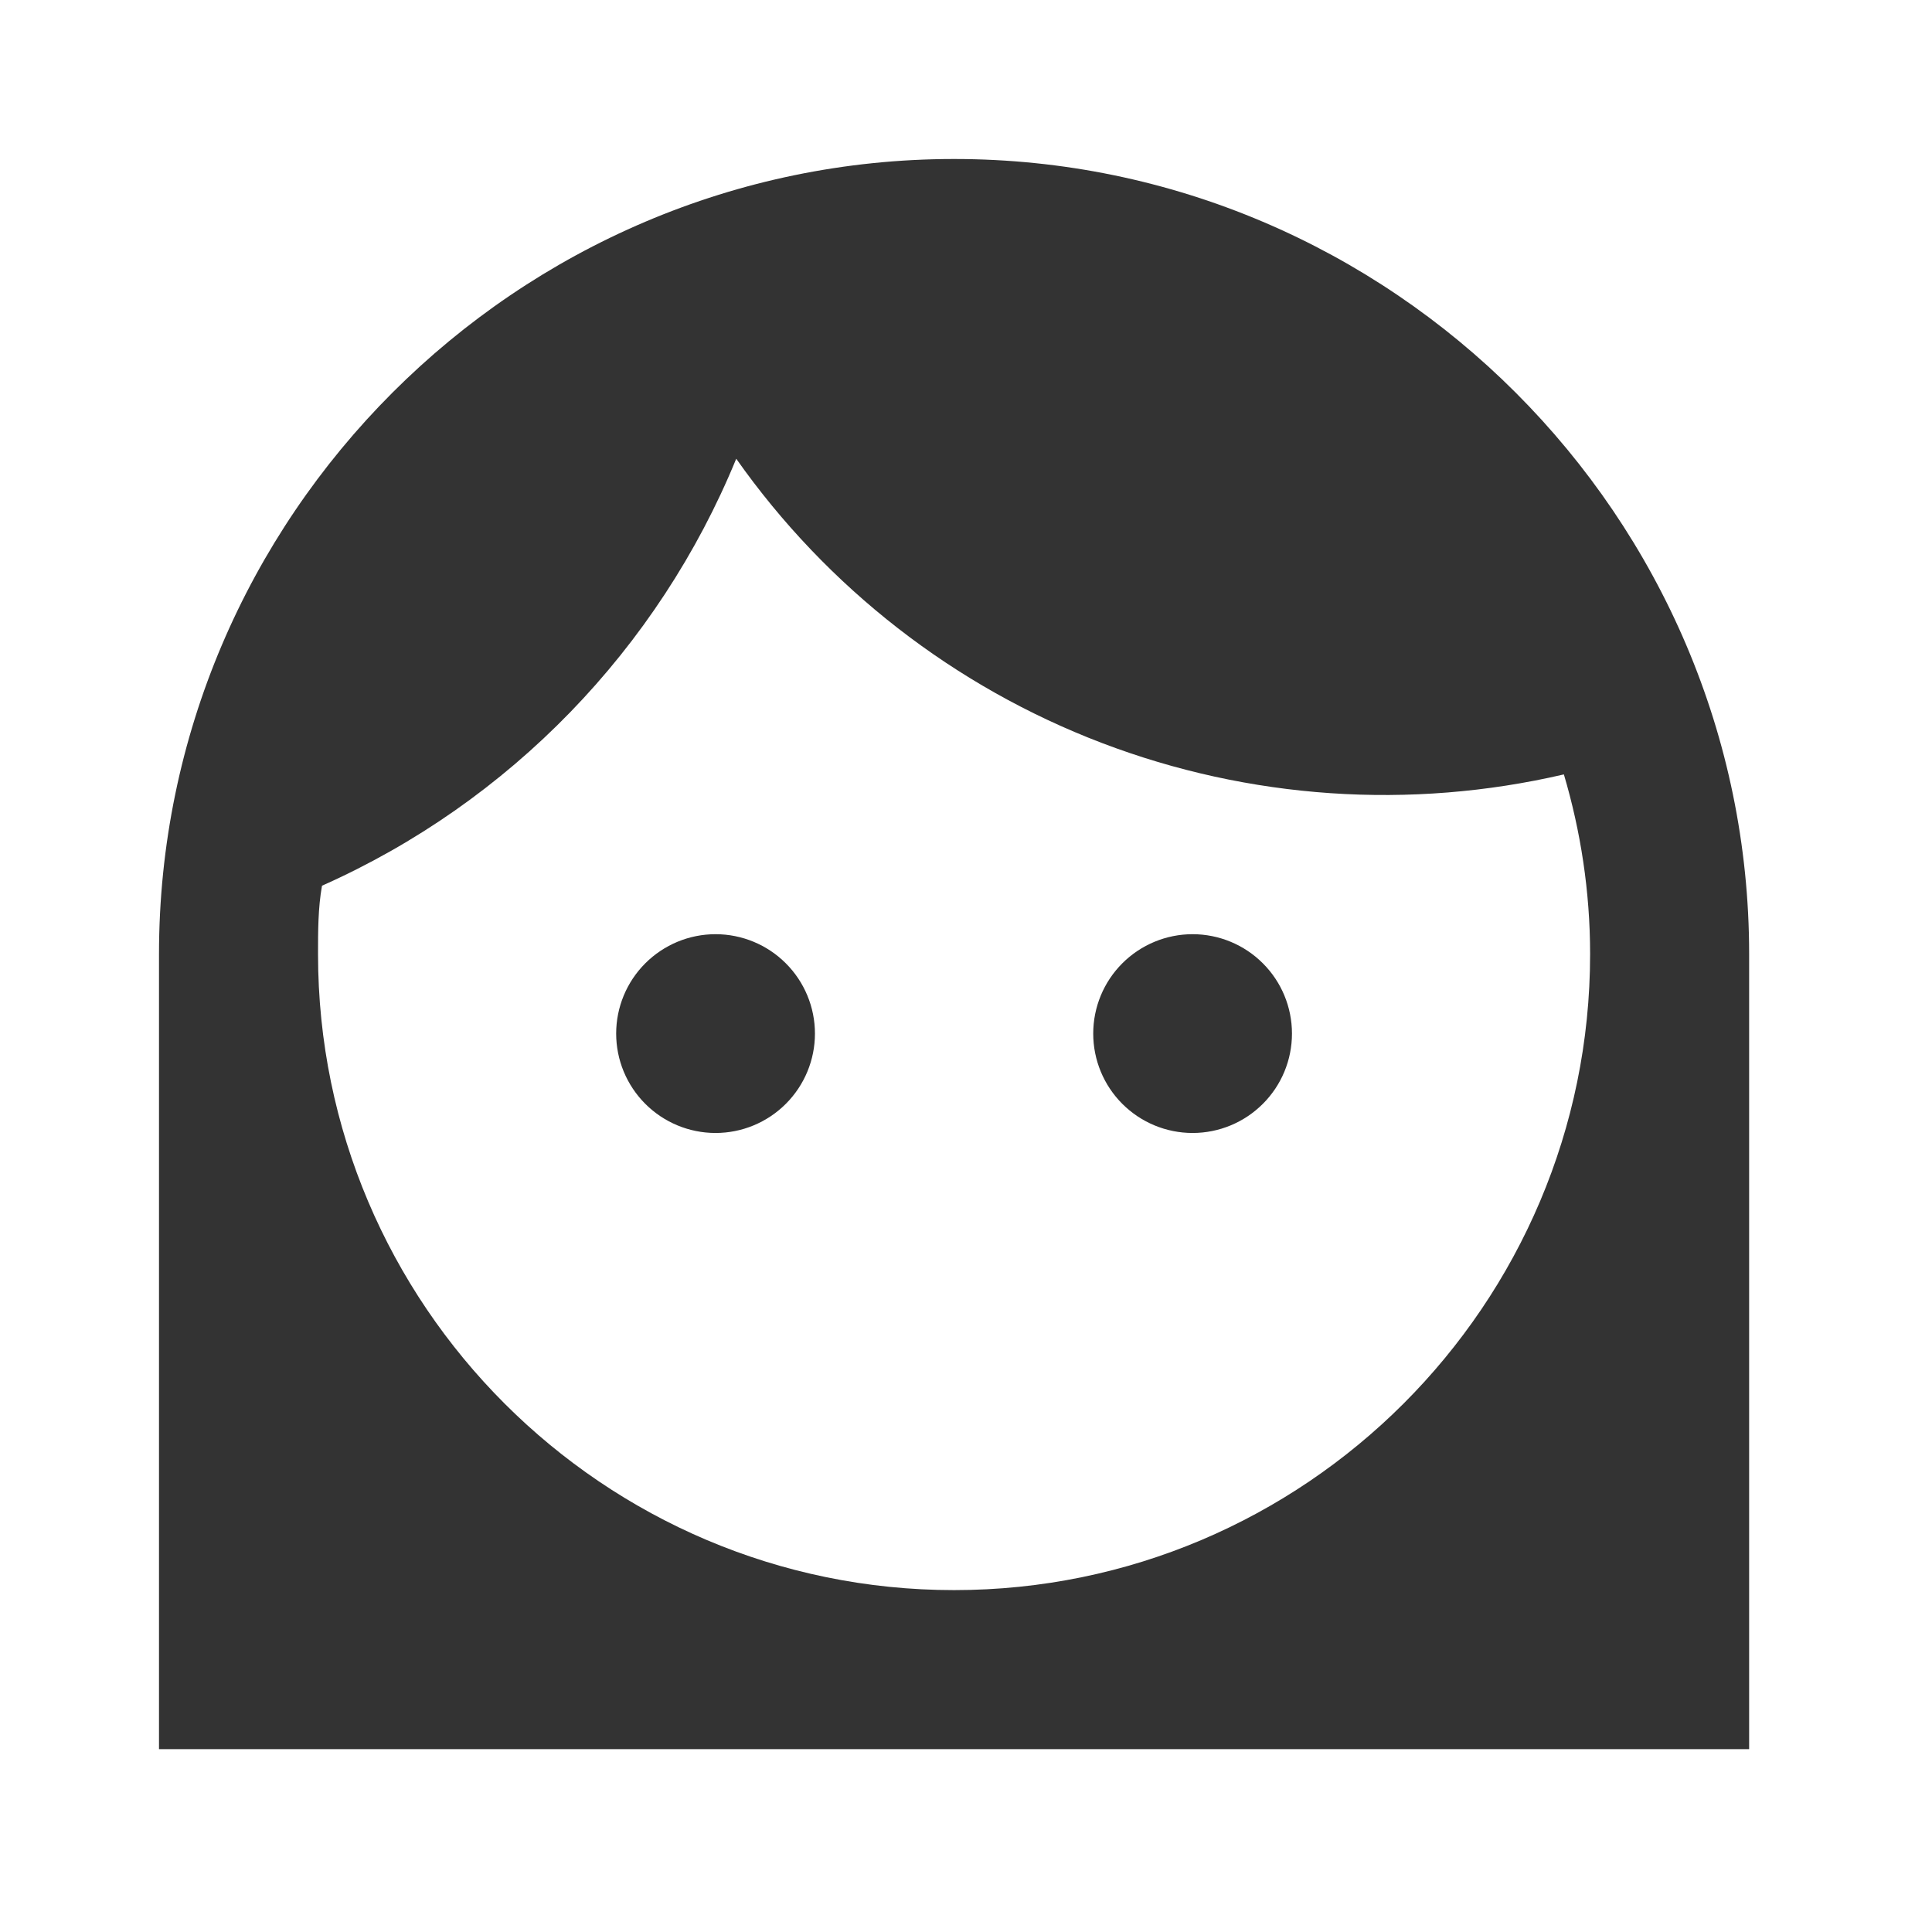 <svg width="54" height="54" viewBox="0 0 54 54" fill="none" xmlns="http://www.w3.org/2000/svg">
<path d="M30.556 28.889C30.556 28.152 30.848 27.446 31.369 26.925C31.89 26.404 32.597 26.111 33.333 26.111C34.07 26.111 34.777 26.404 35.297 26.925C35.819 27.446 36.111 28.152 36.111 28.889C36.111 29.626 35.819 30.332 35.297 30.853C34.777 31.374 34.07 31.667 33.333 31.667C32.597 31.667 31.89 31.374 31.369 30.853C30.848 30.332 30.556 29.626 30.556 28.889ZM48.889 26.667V48.889H4.444V26.667C4.444 14.444 14.444 4.444 26.667 4.444C38.889 4.444 48.889 14.444 48.889 26.667ZM8.889 26.667C8.889 36.467 16.867 44.444 26.667 44.444C36.467 44.444 44.444 36.467 44.444 26.667C44.444 24.911 44.178 23.222 43.711 21.645C39.415 22.644 34.918 22.338 30.797 20.766C26.676 19.195 23.118 16.428 20.578 12.822C18.4 18.133 14.245 22.422 9 24.756C8.889 25.378 8.889 26.022 8.889 26.667ZM20 31.667C20.737 31.667 21.443 31.374 21.964 30.853C22.485 30.332 22.778 29.626 22.778 28.889C22.778 28.152 22.485 27.446 21.964 26.925C21.443 26.404 20.737 26.111 20 26.111C19.263 26.111 18.557 26.404 18.036 26.925C17.515 27.446 17.222 28.152 17.222 28.889C17.222 29.626 17.515 30.332 18.036 30.853C18.557 31.374 19.263 31.667 20 31.667Z" fill="#333333"/>
</svg>
